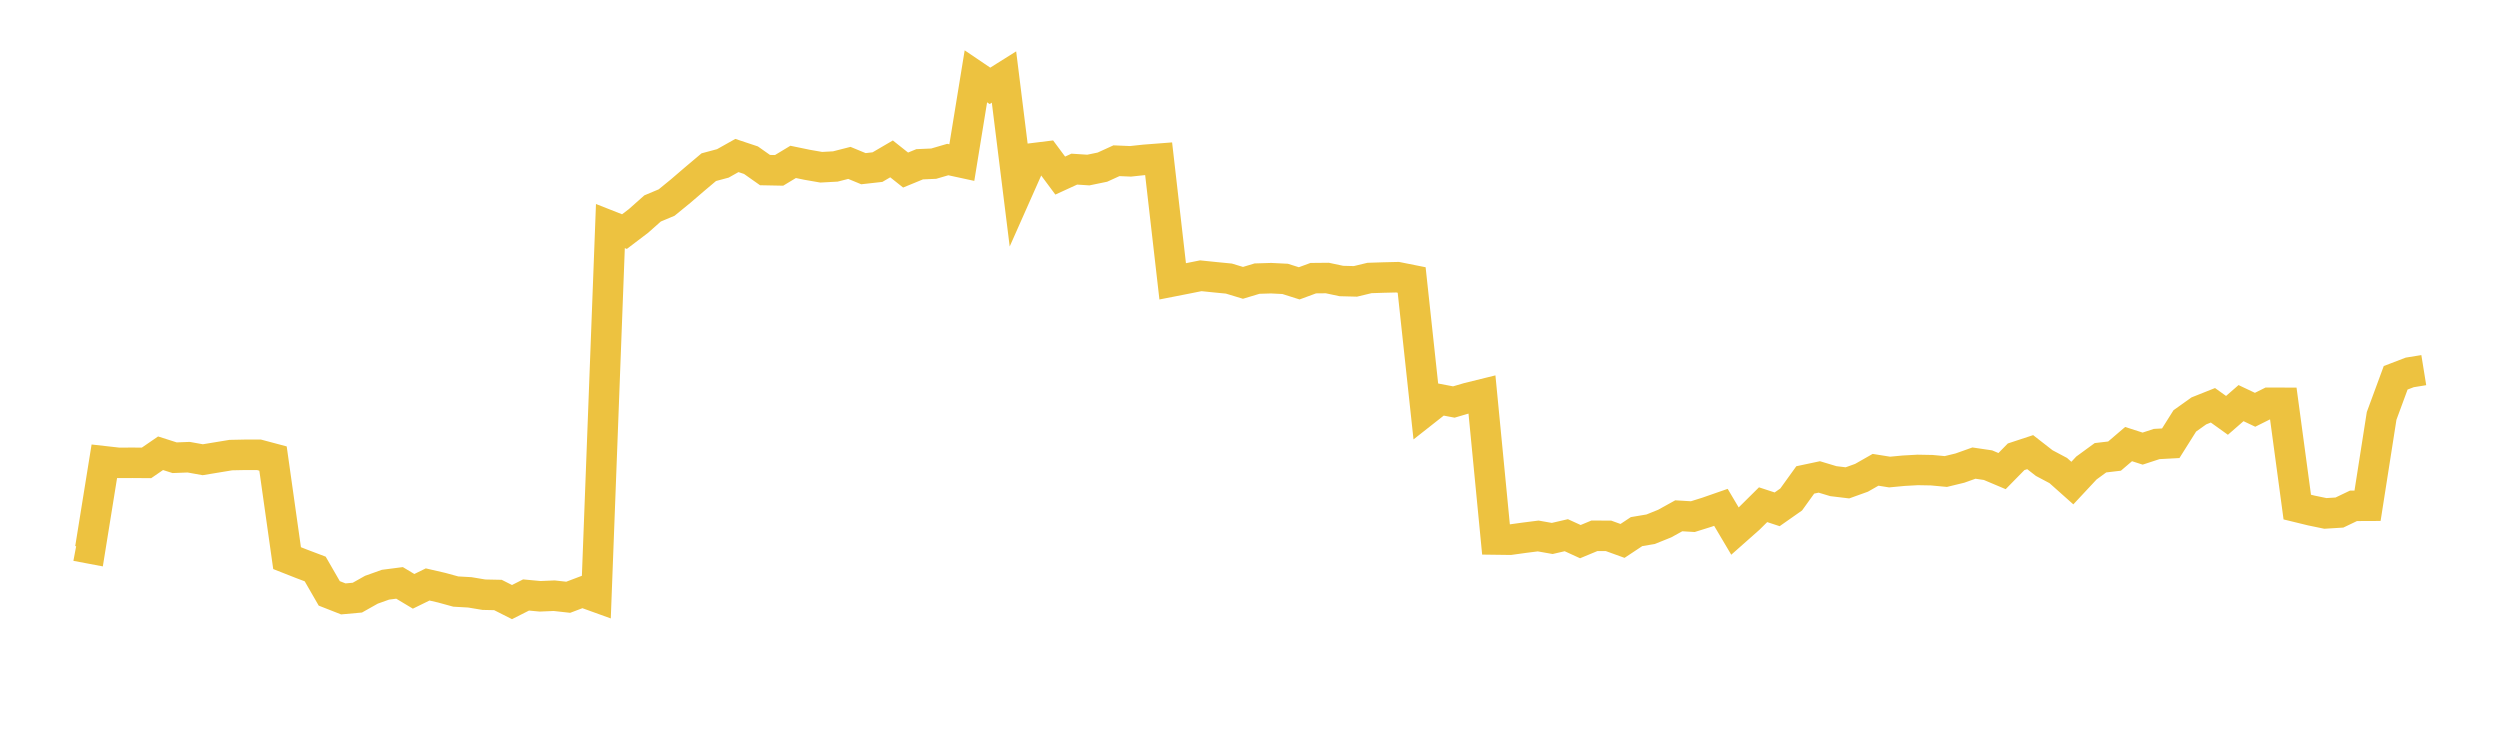 <svg width="164" height="48" xmlns="http://www.w3.org/2000/svg" xmlns:xlink="http://www.w3.org/1999/xlink"><path fill="none" stroke="rgb(237,194,64)" stroke-width="2" d="M5,35.808L5.922,35.982L6.844,30.259L7.766,30.363L8.689,30.359L9.611,30.366L10.533,29.733L11.455,30.027L12.377,29.992L13.299,30.158L14.222,30.006L15.144,29.854L16.066,29.835L16.988,29.835L17.91,30.081L18.832,36.613L19.754,36.976L20.677,37.326L21.599,38.926L22.521,39.288L23.443,39.205L24.365,38.686L25.287,38.357L26.21,38.238L27.132,38.791L28.054,38.34L28.976,38.553L29.898,38.806L30.82,38.858L31.743,39.012L32.665,39.031L33.587,39.497L34.509,39.031L35.431,39.117L36.353,39.078L37.275,39.181L38.198,38.831L39.12,39.164L40.042,14.83L40.964,15.193L41.886,14.493L42.808,13.674L43.731,13.287L44.653,12.534L45.575,11.743L46.497,10.966L47.419,10.719L48.341,10.201L49.263,10.508L50.186,11.158L51.108,11.176L52.03,10.62L52.952,10.811L53.874,10.971L54.796,10.921L55.719,10.686L56.641,11.066L57.563,10.962L58.485,10.423L59.407,11.155L60.329,10.776L61.251,10.736L62.174,10.466L63.096,10.666L64.018,5.007L64.94,5.631L65.862,5.052L66.784,12.47L67.707,10.39L68.629,10.276L69.551,11.518L70.473,11.095L71.395,11.155L72.317,10.965L73.24,10.544L74.162,10.583L75.084,10.484L76.006,10.413L76.928,18.456L77.85,18.275L78.772,18.09L79.695,18.185L80.617,18.275L81.539,18.555L82.461,18.277L83.383,18.249L84.305,18.295L85.228,18.587L86.15,18.247L87.072,18.238L87.994,18.434L88.916,18.458L89.838,18.236L90.76,18.206L91.683,18.184L92.605,18.368L93.527,26.922L94.449,26.196L95.371,26.372L96.293,26.101L97.216,25.873L98.138,35.393L99.06,35.405L99.982,35.277L100.904,35.16L101.826,35.323L102.749,35.109L103.671,35.531L104.593,35.148L105.515,35.15L106.437,35.484L107.359,34.873L108.281,34.718L109.204,34.346L110.126,33.836L111.048,33.891L111.97,33.603L112.892,33.282L113.814,34.839L114.737,34.022L115.659,33.109L116.581,33.411L117.503,32.764L118.425,31.483L119.347,31.287L120.269,31.564L121.192,31.675L122.114,31.344L123.036,30.819L123.958,30.966L124.88,30.879L125.802,30.828L126.725,30.845L127.647,30.931L128.569,30.707L129.491,30.379L130.413,30.515L131.335,30.904L132.257,29.965L133.18,29.661L134.102,30.379L135.024,30.869L135.946,31.69L136.868,30.702L137.79,30.029L138.713,29.92L139.635,29.132L140.557,29.429L141.479,29.127L142.401,29.077L143.323,27.611L144.246,26.954L145.168,26.587L146.09,27.248L147.012,26.445L147.934,26.882L148.856,26.422L149.778,26.424L150.701,33.264L151.623,33.489L152.545,33.68L153.467,33.623L154.389,33.182L155.311,33.178L156.234,27.284L157.156,24.783L158.078,24.43L159,24.281"></path></svg>